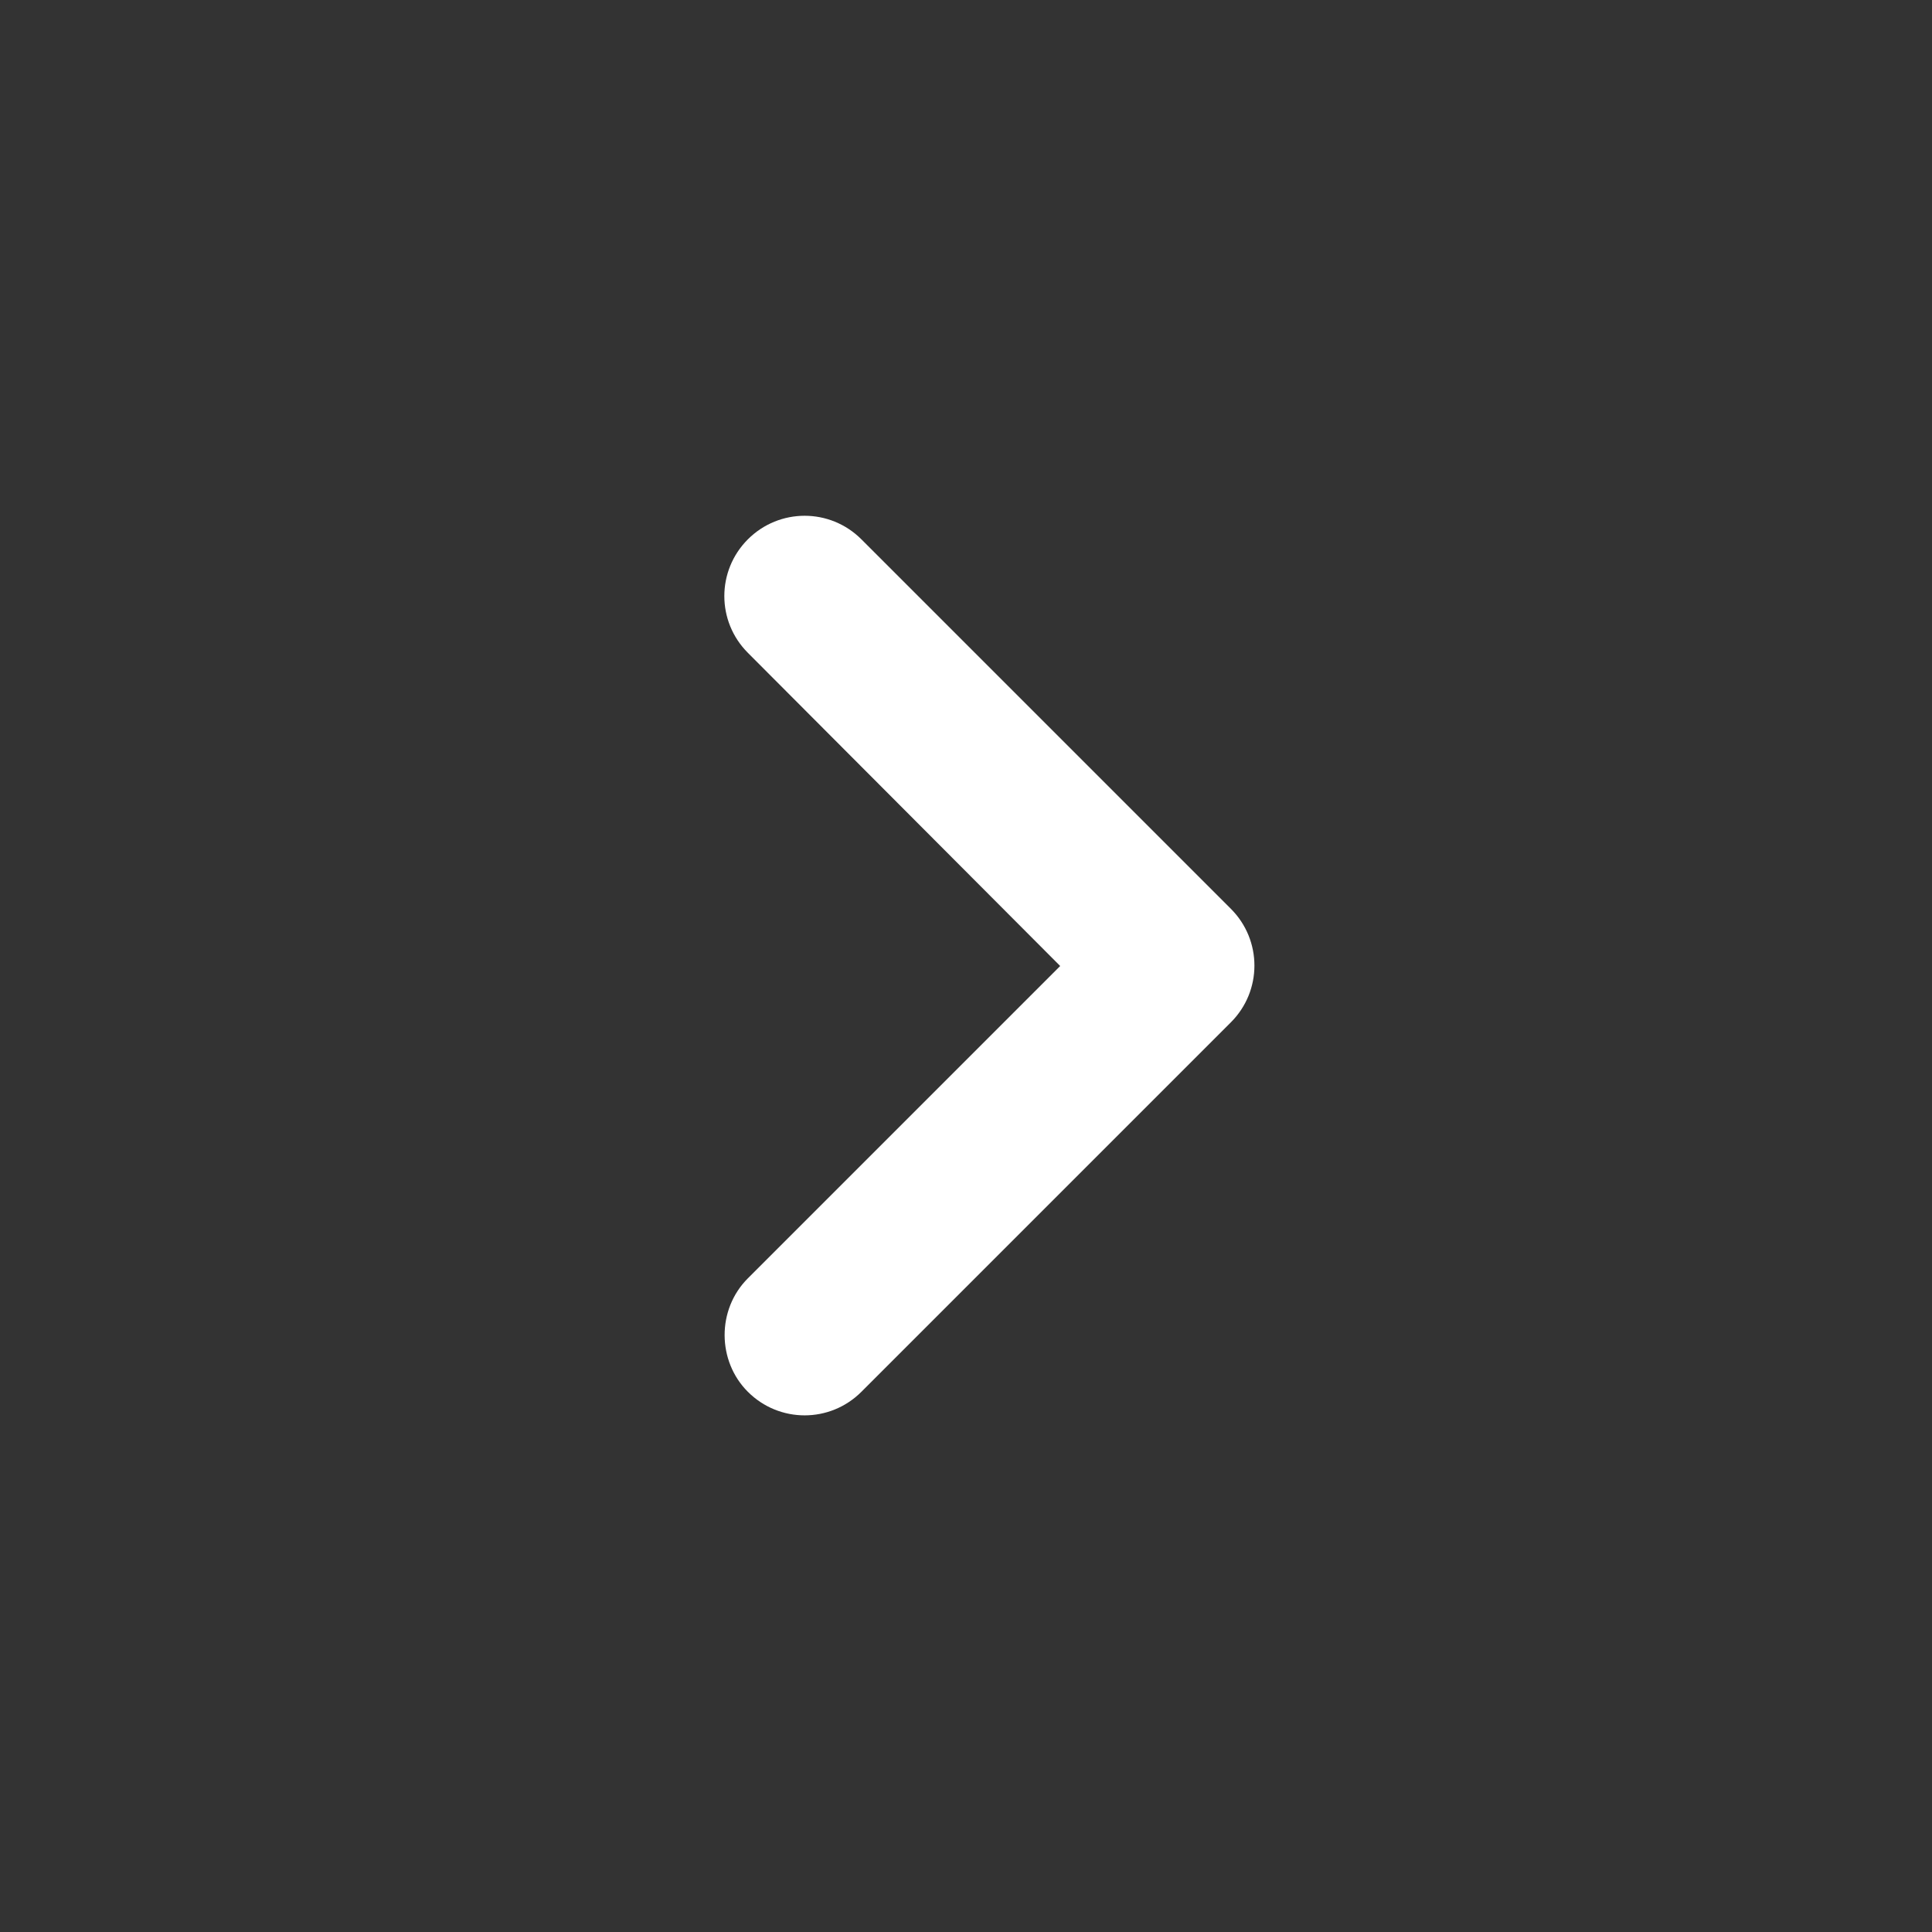 <svg width="20" height="20" viewBox="0 0 20 20" fill="none" xmlns="http://www.w3.org/2000/svg">
<rect x="0" y="0" width="20" height="20" fill="#333333" stroke="none"/>
<path d="M7.742 14.408C8.067 14.733 8.592 14.733 8.917 14.408L12.742 10.583C13.067 10.258 13.067 9.733 12.742 9.408L8.917 5.583C8.592 5.258 8.067 5.258 7.742 5.583C7.417 5.908 7.417 6.433 7.742 6.758L10.975 10L7.742 13.233C7.417 13.558 7.425 14.092 7.742 14.408Z" fill="white"/>
</svg>
